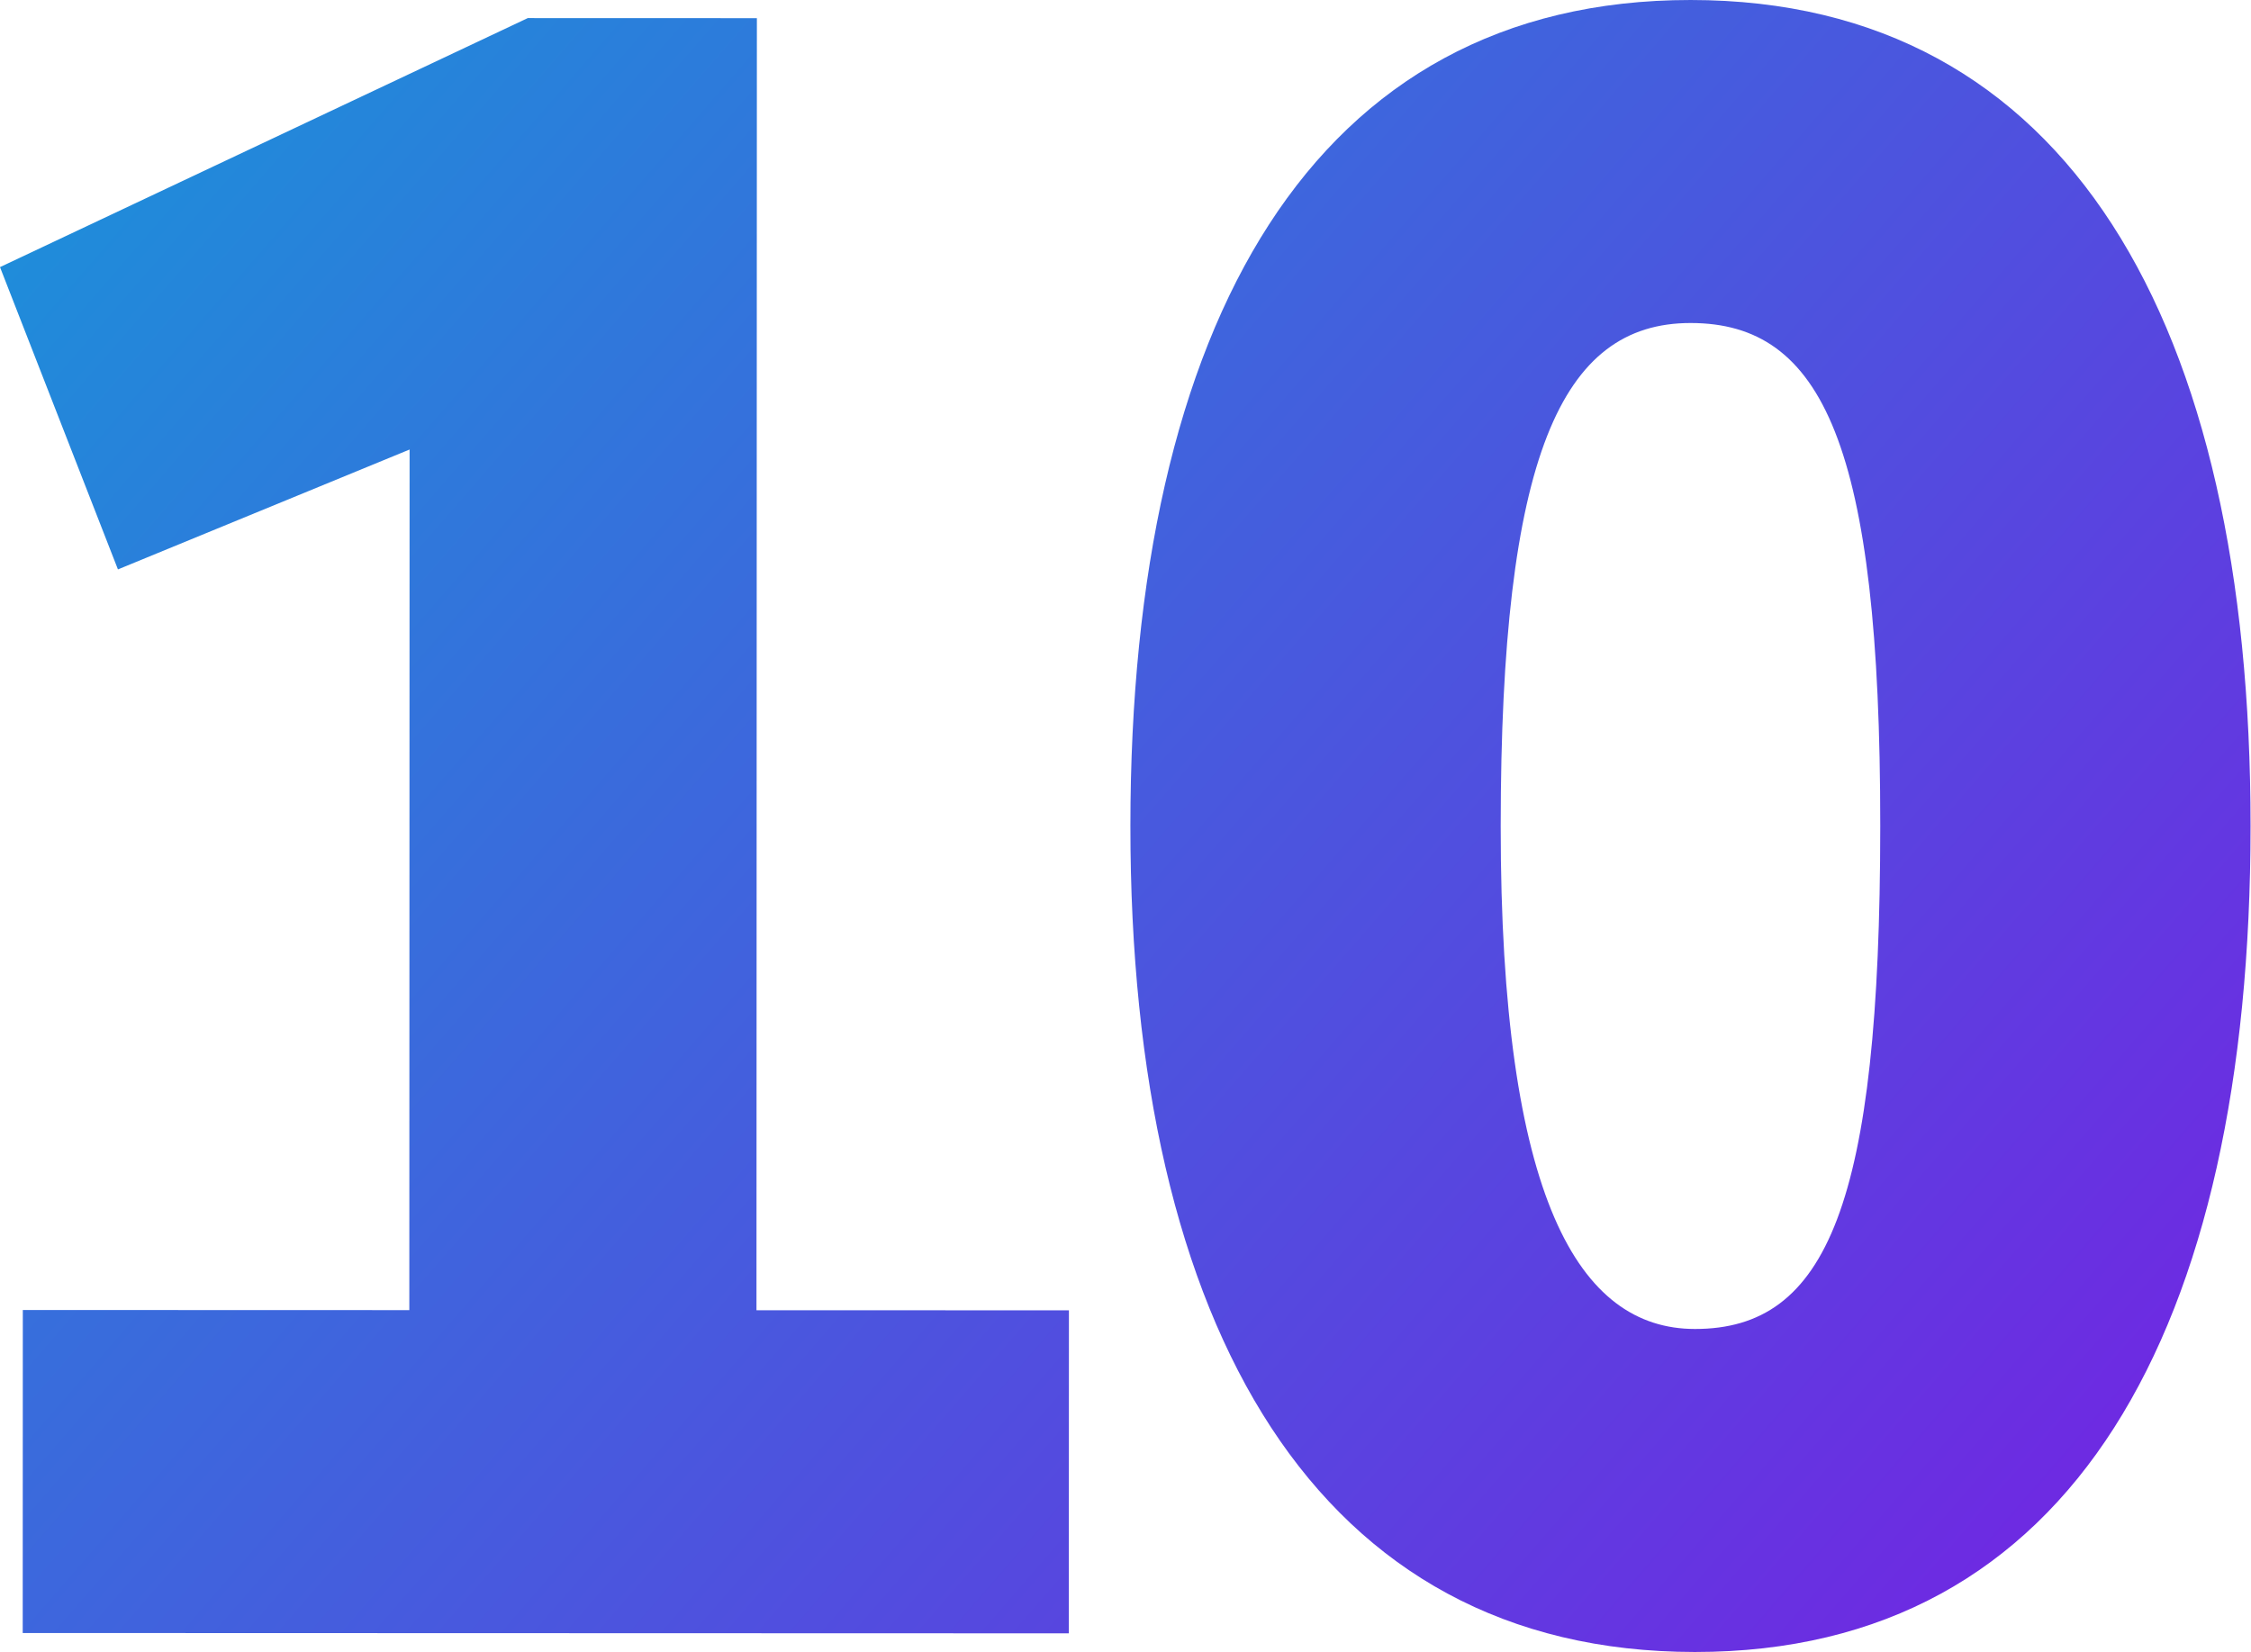 <?xml version="1.0" encoding="UTF-8"?> <svg xmlns="http://www.w3.org/2000/svg" width="703" height="516" viewBox="0 0 703 516" fill="none"> <path d="M7.126 409.178L7.095 510.071L333.798 510.174L333.83 409.28L236.252 409.249L236.378 5.674L164.822 5.652L0 83.433L36.833 177.852L127.917 140.406L127.833 409.215L7.126 409.178Z" fill="url(#paint0_linear_176_1474)"></path> <path d="M529.31 516C647.126 516.037 702.812 415.16 702.862 258.054C702.911 100.948 645.841 0.037 528.026 1.57156e-05C410.21 -0.037 353.078 100.839 353.029 257.945C352.98 415.051 411.495 515.963 529.31 516ZM529.342 415.106C493.202 415.095 468.64 374.73 468.676 257.981C468.712 142.674 487.518 100.881 527.994 100.894C569.194 100.907 587.252 139.108 587.214 258.018C587.177 376.208 570.541 415.119 529.342 415.106Z" fill="url(#paint1_linear_176_1474)"></path> <defs> <linearGradient id="paint0_linear_176_1474" x1="-83.966" y1="-24.191" x2="593.85" y2="564.02" gradientUnits="userSpaceOnUse"> <stop stop-color="#119ED8"></stop> <stop offset="1" stop-color="#7027E2"></stop> </linearGradient> <linearGradient id="paint1_linear_176_1474" x1="-83.966" y1="-24.191" x2="593.85" y2="564.02" gradientUnits="userSpaceOnUse"> <stop stop-color="#119ED8"></stop> <stop offset="1" stop-color="#7027E2"></stop> </linearGradient> </defs> </svg> 